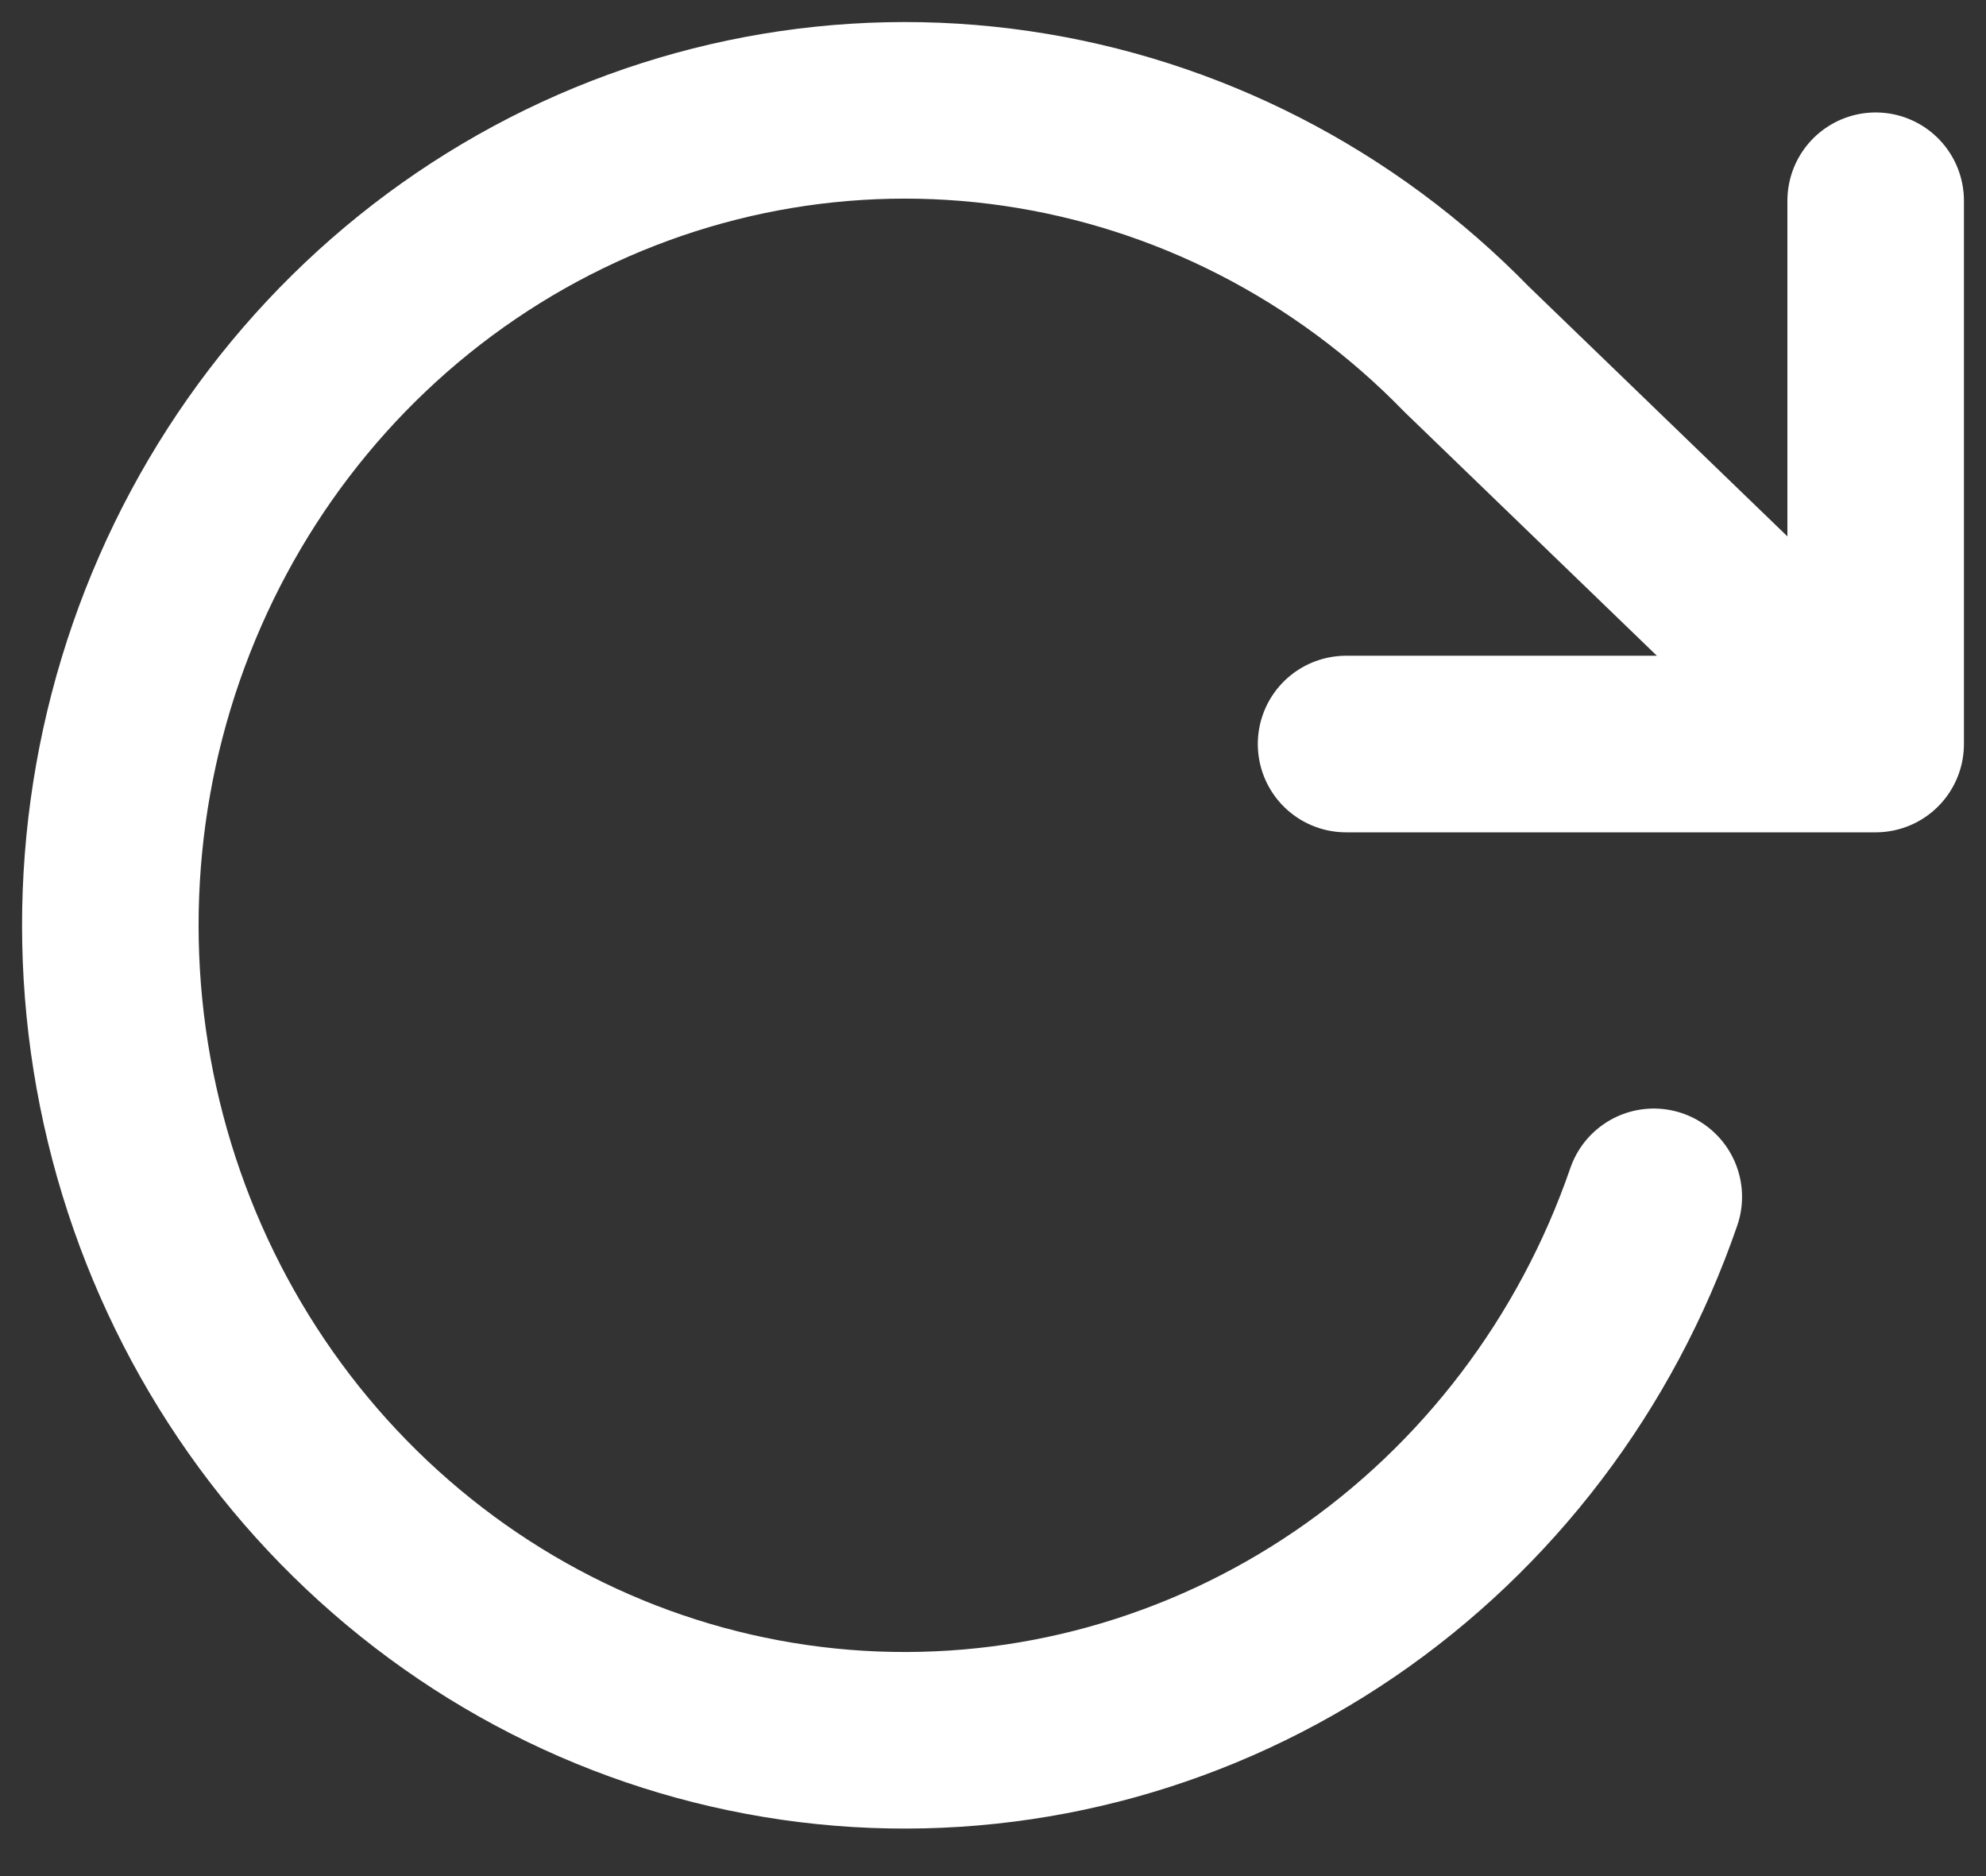 <svg width="18" height="17" viewBox="0 0 18 17" fill="none" xmlns="http://www.w3.org/2000/svg">
<rect x="0" y="0" width="18" height="17" fill="#333333" stroke="none"/>
<path d="M17 1.819V6.742H12.2M14.989 10.845C14.469 12.354 13.485 13.65 12.185 14.536C10.884 15.422 9.338 15.85 7.78 15.757C6.221 15.663 4.735 15.053 3.544 14.017C2.353 12.982 1.523 11.578 1.178 10.016C0.833 8.454 0.992 6.82 1.632 5.359C2.271 3.899 3.357 2.691 4.724 1.918C6.091 1.145 7.666 0.848 9.211 1.073C10.757 1.298 12.19 2.032 13.293 3.165L16.997 6.742" stroke="white" stroke-width="1.6" stroke-linecap="round" stroke-linejoin="round"/>
</svg>
